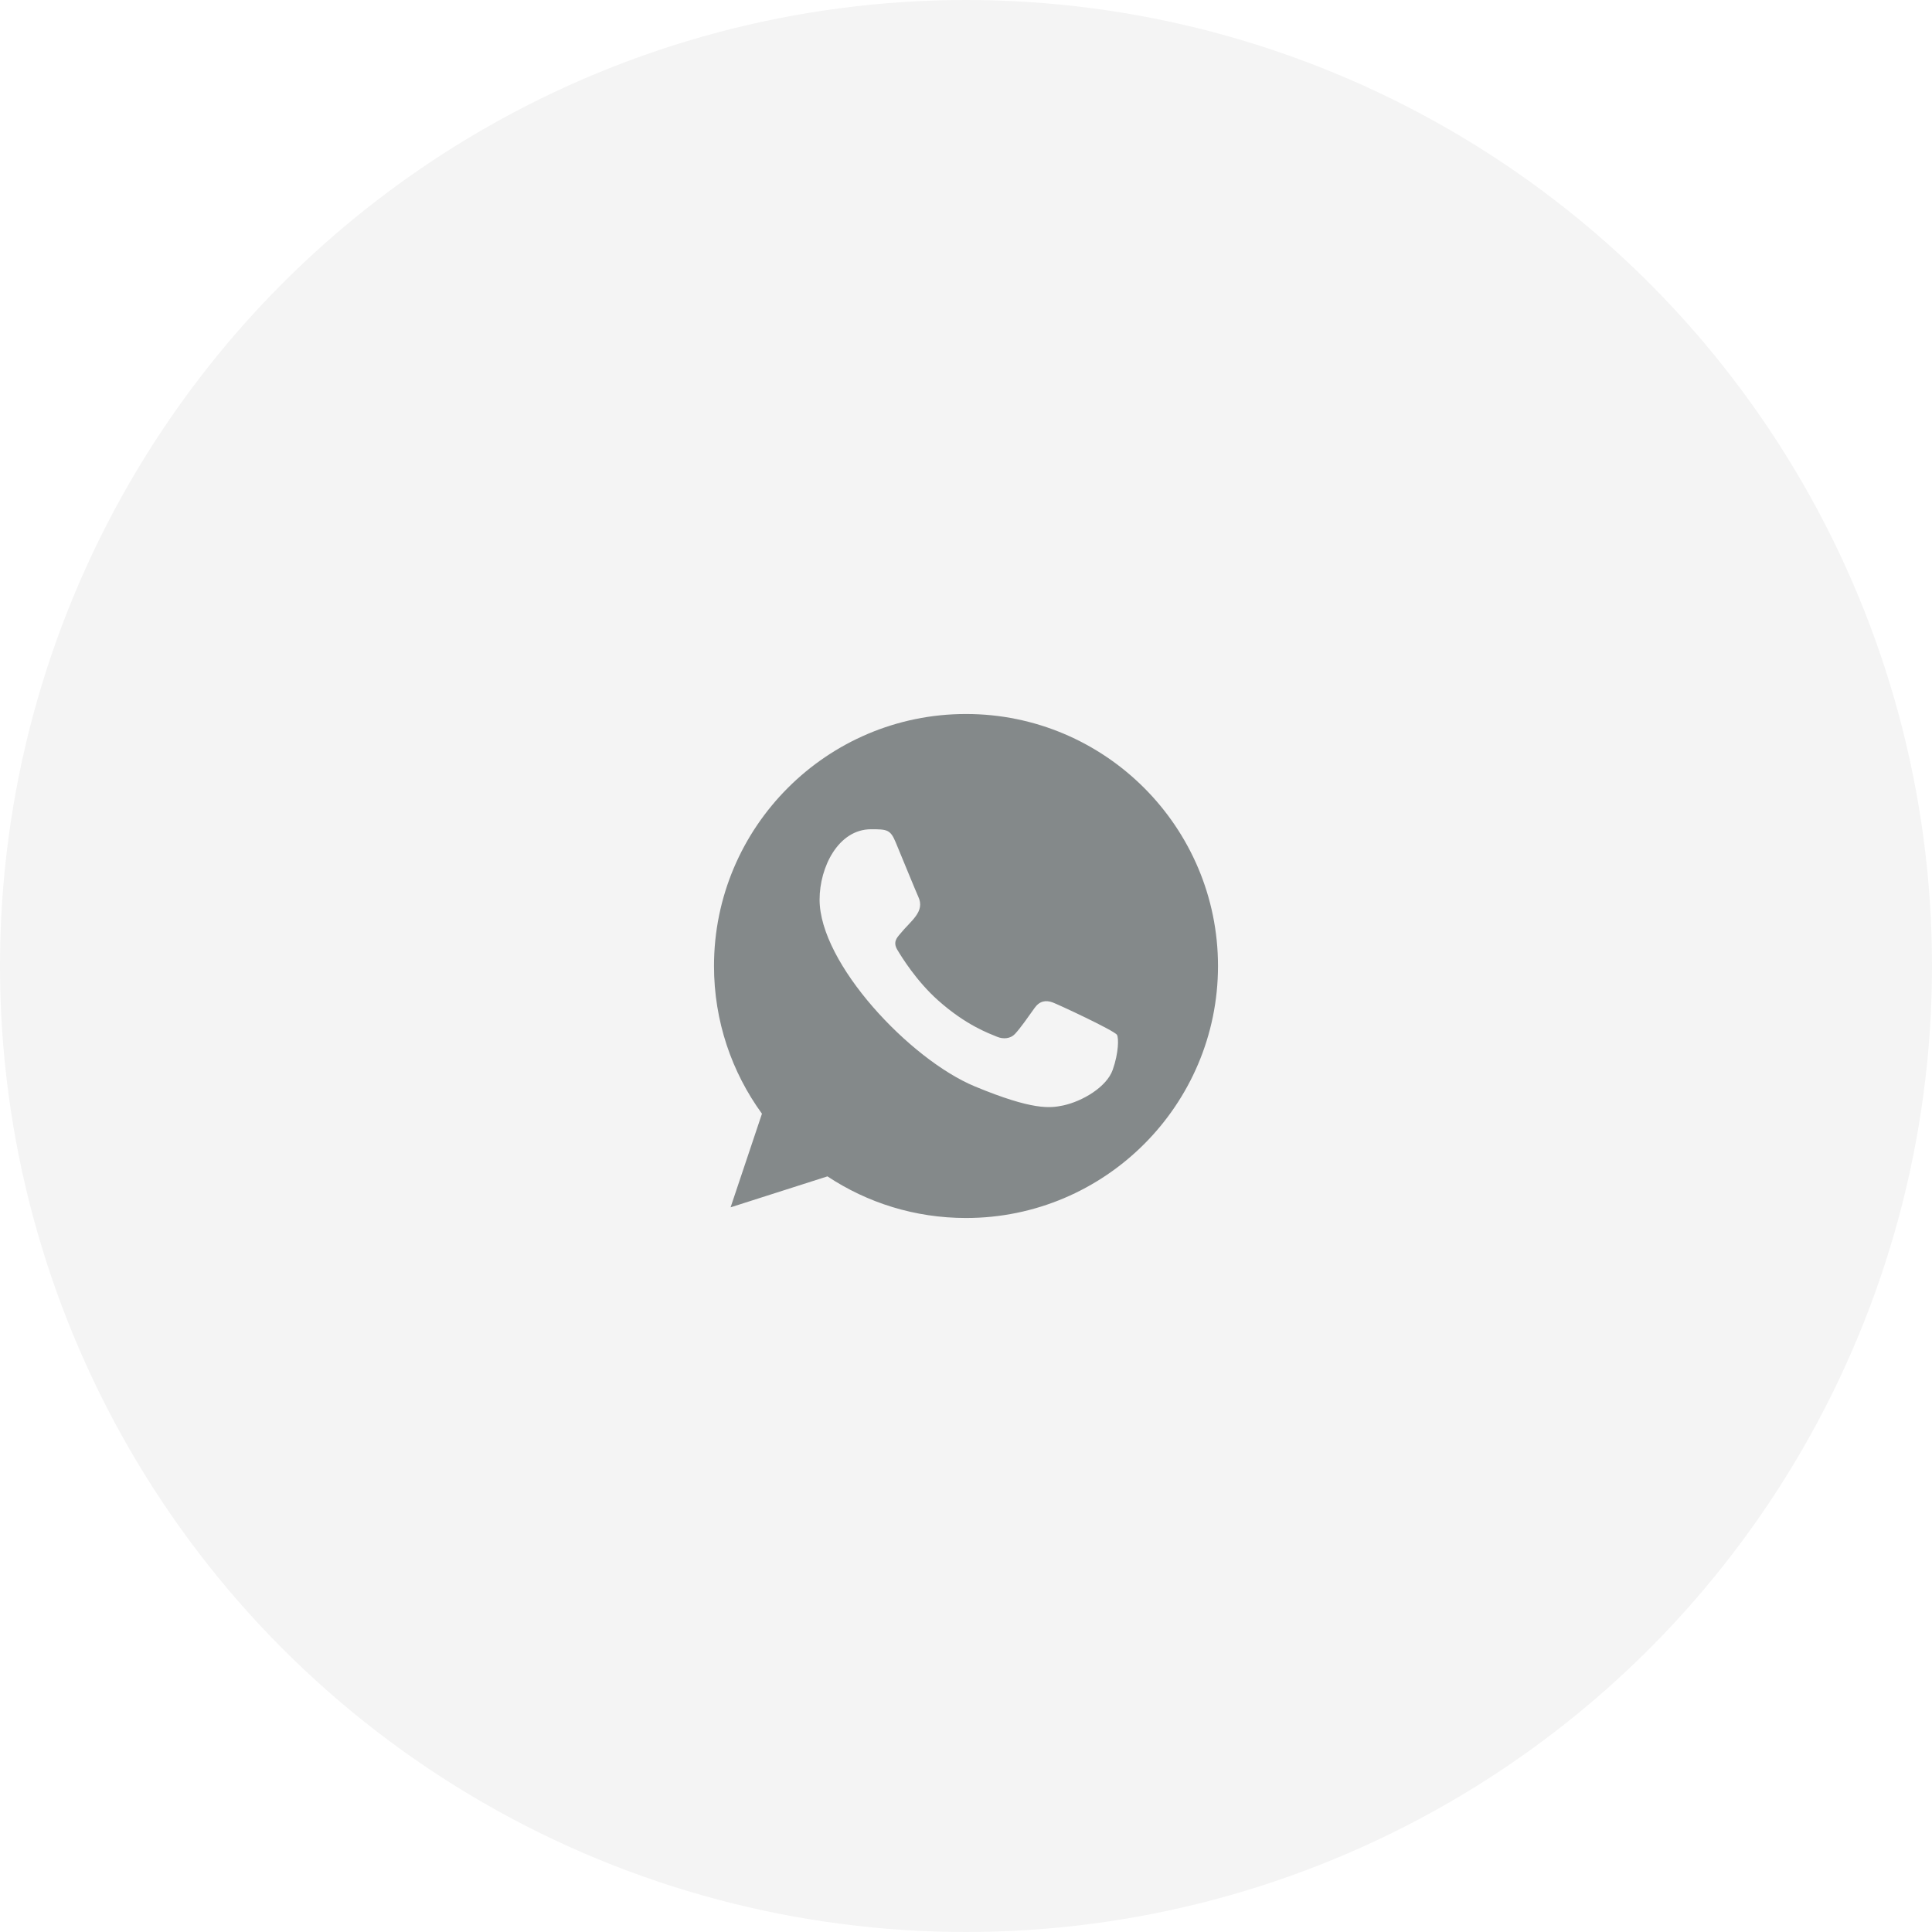 <?xml version="1.0" encoding="UTF-8"?> <svg xmlns="http://www.w3.org/2000/svg" width="46" height="46" viewBox="0 0 46 46" fill="none"> <g filter="url(#filter0_b_757_12)"> <circle cx="23" cy="23" r="23" fill="#F4F4F4"></circle> </g> <g clip-path="url(#clip0_757_12)"> <path fill-rule="evenodd" clip-rule="evenodd" d="M26.493 25.473C26.348 25.882 25.773 26.221 25.315 26.32C25.001 26.386 24.592 26.439 23.213 25.868C21.664 25.226 19.514 22.941 19.514 21.42C19.514 20.645 19.96 19.744 20.741 19.744C21.117 19.744 21.199 19.751 21.323 20.048C21.468 20.397 21.82 21.258 21.862 21.346C22.036 21.708 21.686 21.92 21.432 22.235C21.351 22.33 21.259 22.432 21.362 22.609C21.464 22.781 21.817 23.356 22.335 23.818C23.005 24.415 23.548 24.605 23.742 24.686C23.887 24.746 24.06 24.732 24.165 24.619C24.299 24.475 24.465 24.235 24.634 23.998C24.754 23.829 24.906 23.808 25.065 23.868C25.172 23.905 26.537 24.539 26.595 24.64C26.637 24.714 26.637 25.063 26.493 25.473ZM23.001 17H22.998C19.69 17 17 19.691 17 23C17 24.312 17.423 25.529 18.142 26.517L17.395 28.746L19.701 28.009C20.649 28.637 21.781 29 23.001 29C26.309 29 29 26.309 29 23C29 19.691 26.309 17 23.001 17Z" fill="#84898A"></path> </g> <defs> <filter id="filter0_b_757_12" x="-9" y="-9" width="64" height="64" filterUnits="userSpaceOnUse" color-interpolation-filters="sRGB"> <feFlood flood-opacity="0" result="BackgroundImageFix"></feFlood> <feGaussianBlur in="BackgroundImageFix" stdDeviation="4.5"></feGaussianBlur> <feComposite in2="SourceAlpha" operator="in" result="effect1_backgroundBlur_757_12"></feComposite> <feBlend mode="normal" in="SourceGraphic" in2="effect1_backgroundBlur_757_12" result="shape"></feBlend> </filter> <clipPath id="clip0_757_12"> <rect width="12" height="12" fill="white" transform="translate(17 17)"></rect> </clipPath> </defs> </svg> 